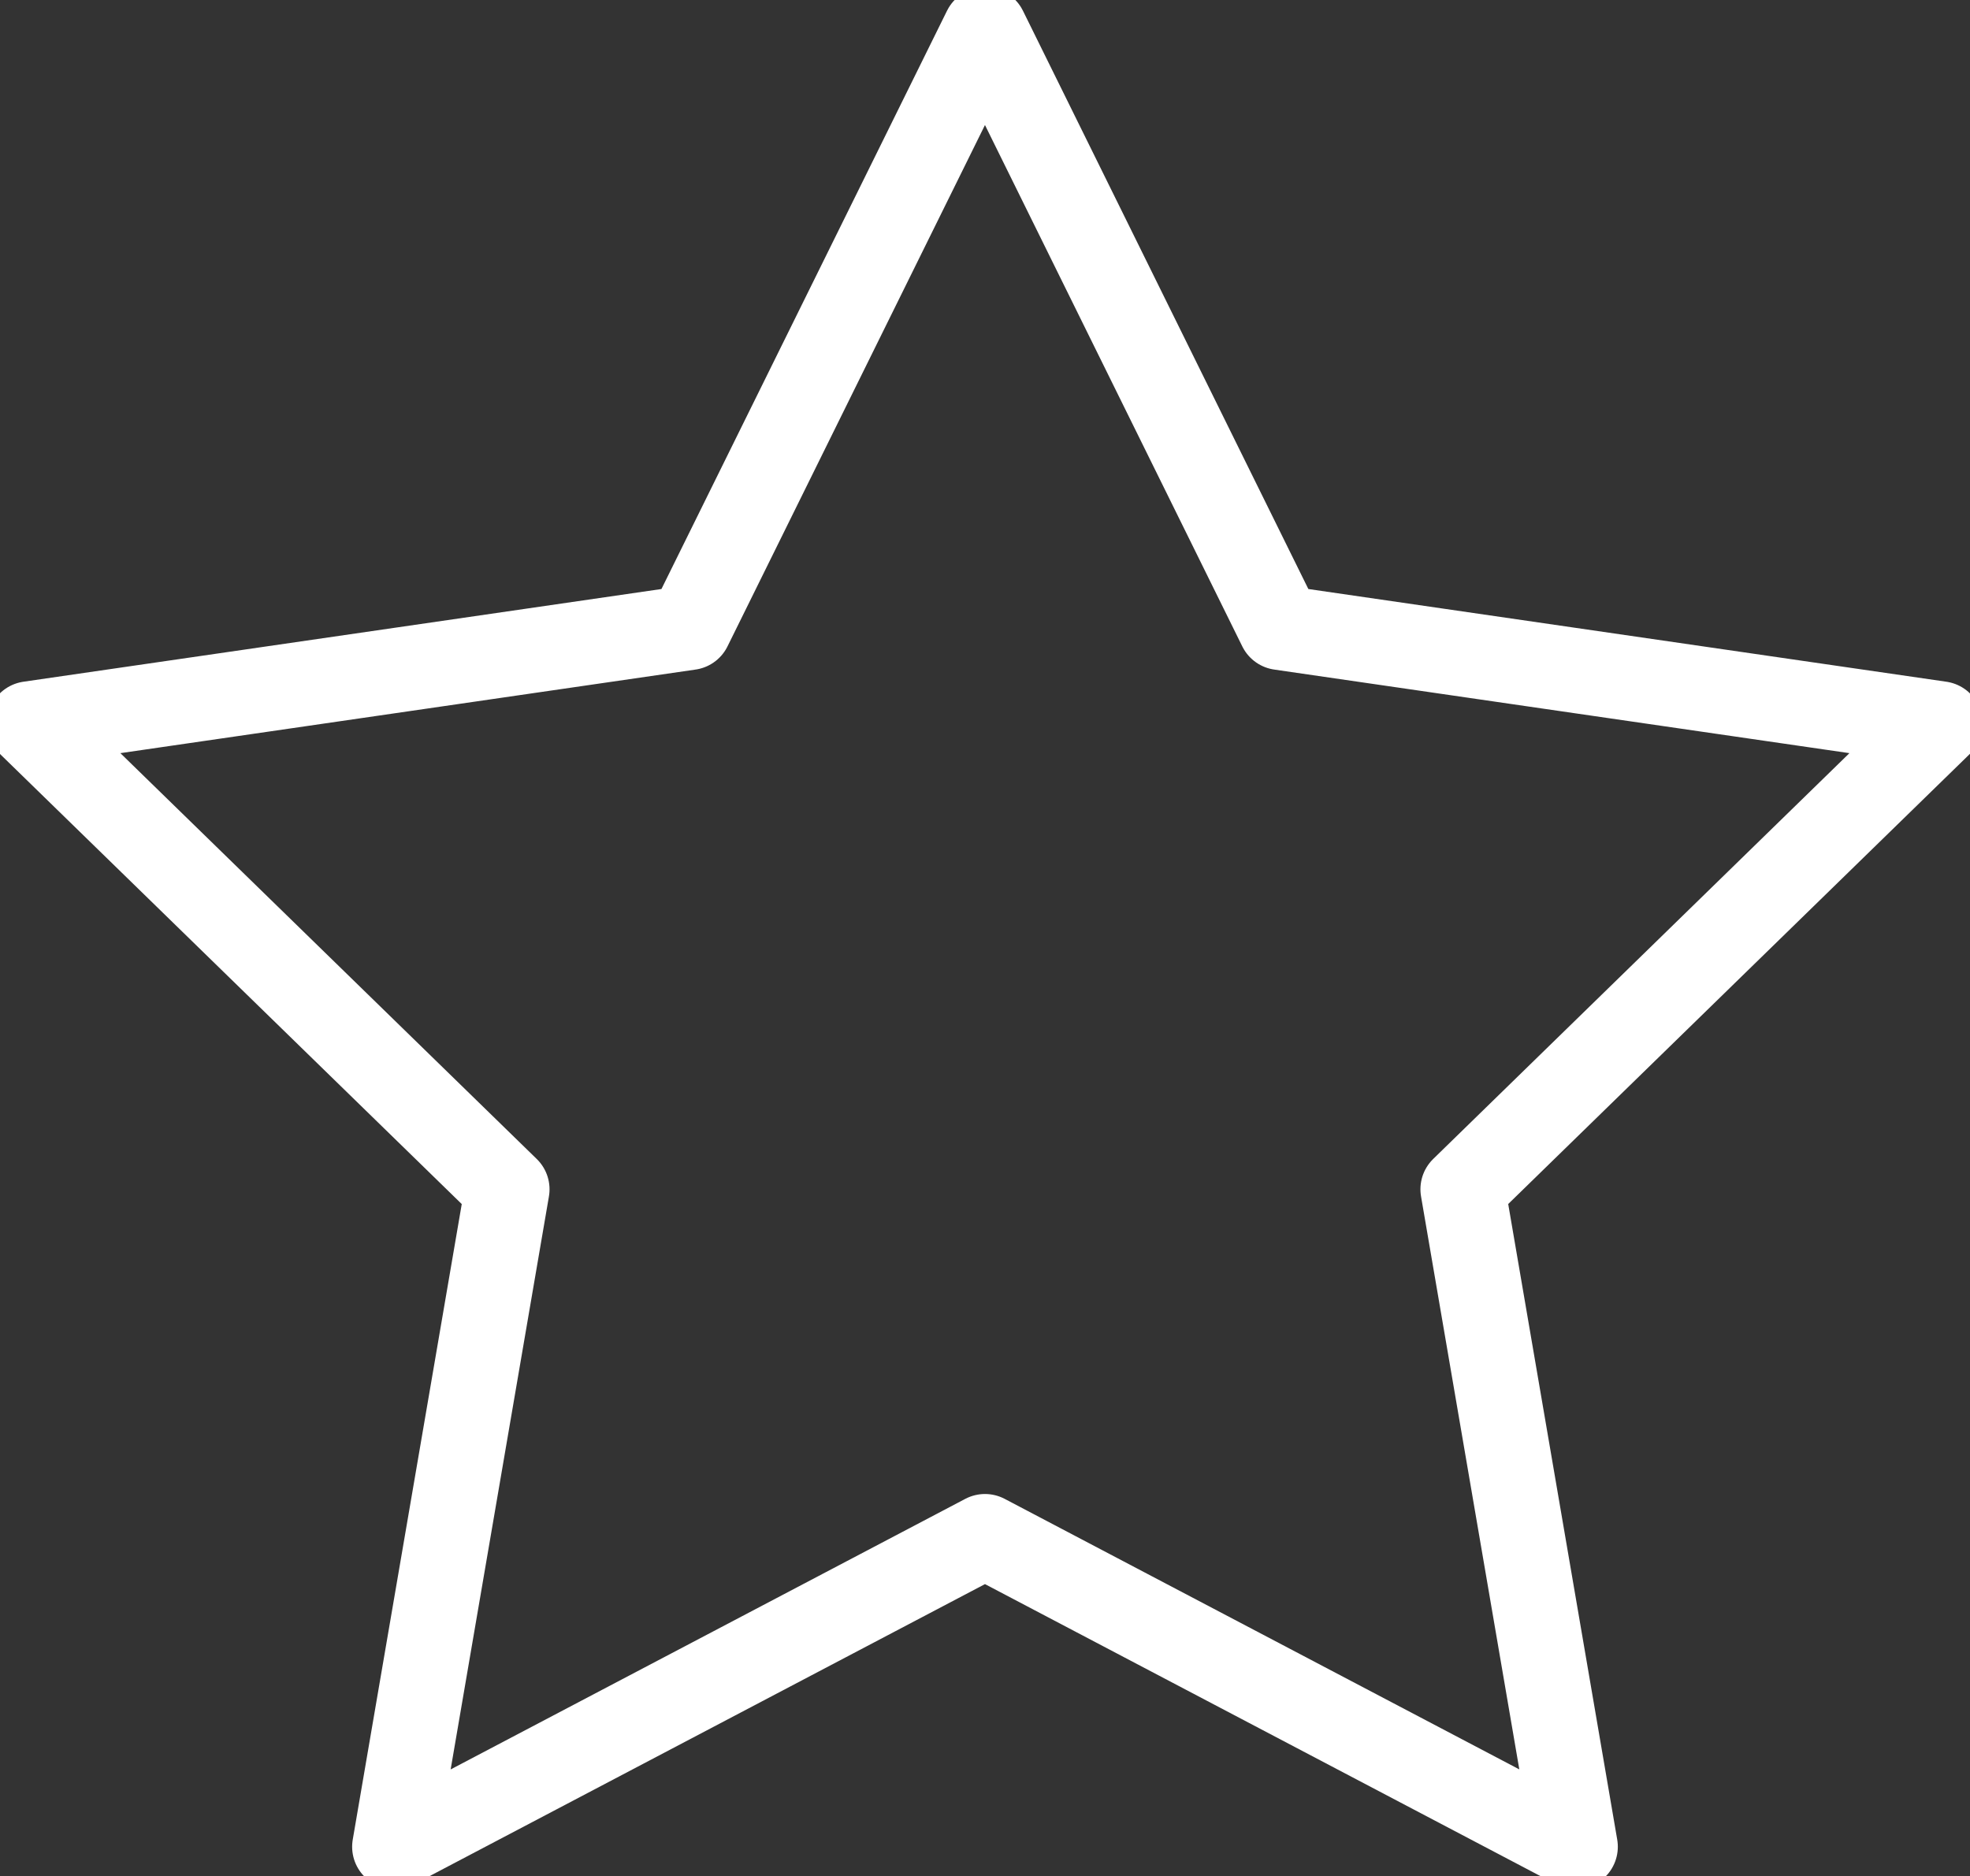 <svg xmlns="http://www.w3.org/2000/svg" xmlns:xlink="http://www.w3.org/1999/xlink" width="46.557" height="44.346" viewBox="0 0 46.557 44.346">
  <rect x="0" y="0" width="46.557" height="44.346" fill="#333333" stroke="none"/>
  <defs>
    <clipPath id="clip-path">
      <rect id="Rectangle_37" data-name="Rectangle 37" width="46.557" height="44.346" fill="none" stroke="#fff" stroke-width="1"/>
    </clipPath>
  </defs>
  <g id="Group_42" data-name="Group 42" transform="translate(0 0)">
    <g id="Group_41" data-name="Group 41" transform="translate(0 0)" clip-path="url(#clip-path)">
      <path id="Path_68" data-name="Path 68" d="M23.582,1,30.56,15.14l15.6,2.267L34.873,28.413l2.665,15.54L23.582,36.616,9.626,43.954l2.665-15.54L1,17.407,16.6,15.14Z" transform="translate(-0.304 -0.304)" fill="none" stroke="#fff" stroke-linecap="round" stroke-linejoin="round" stroke-width="2"/>
    </g>
  </g>
</svg>
